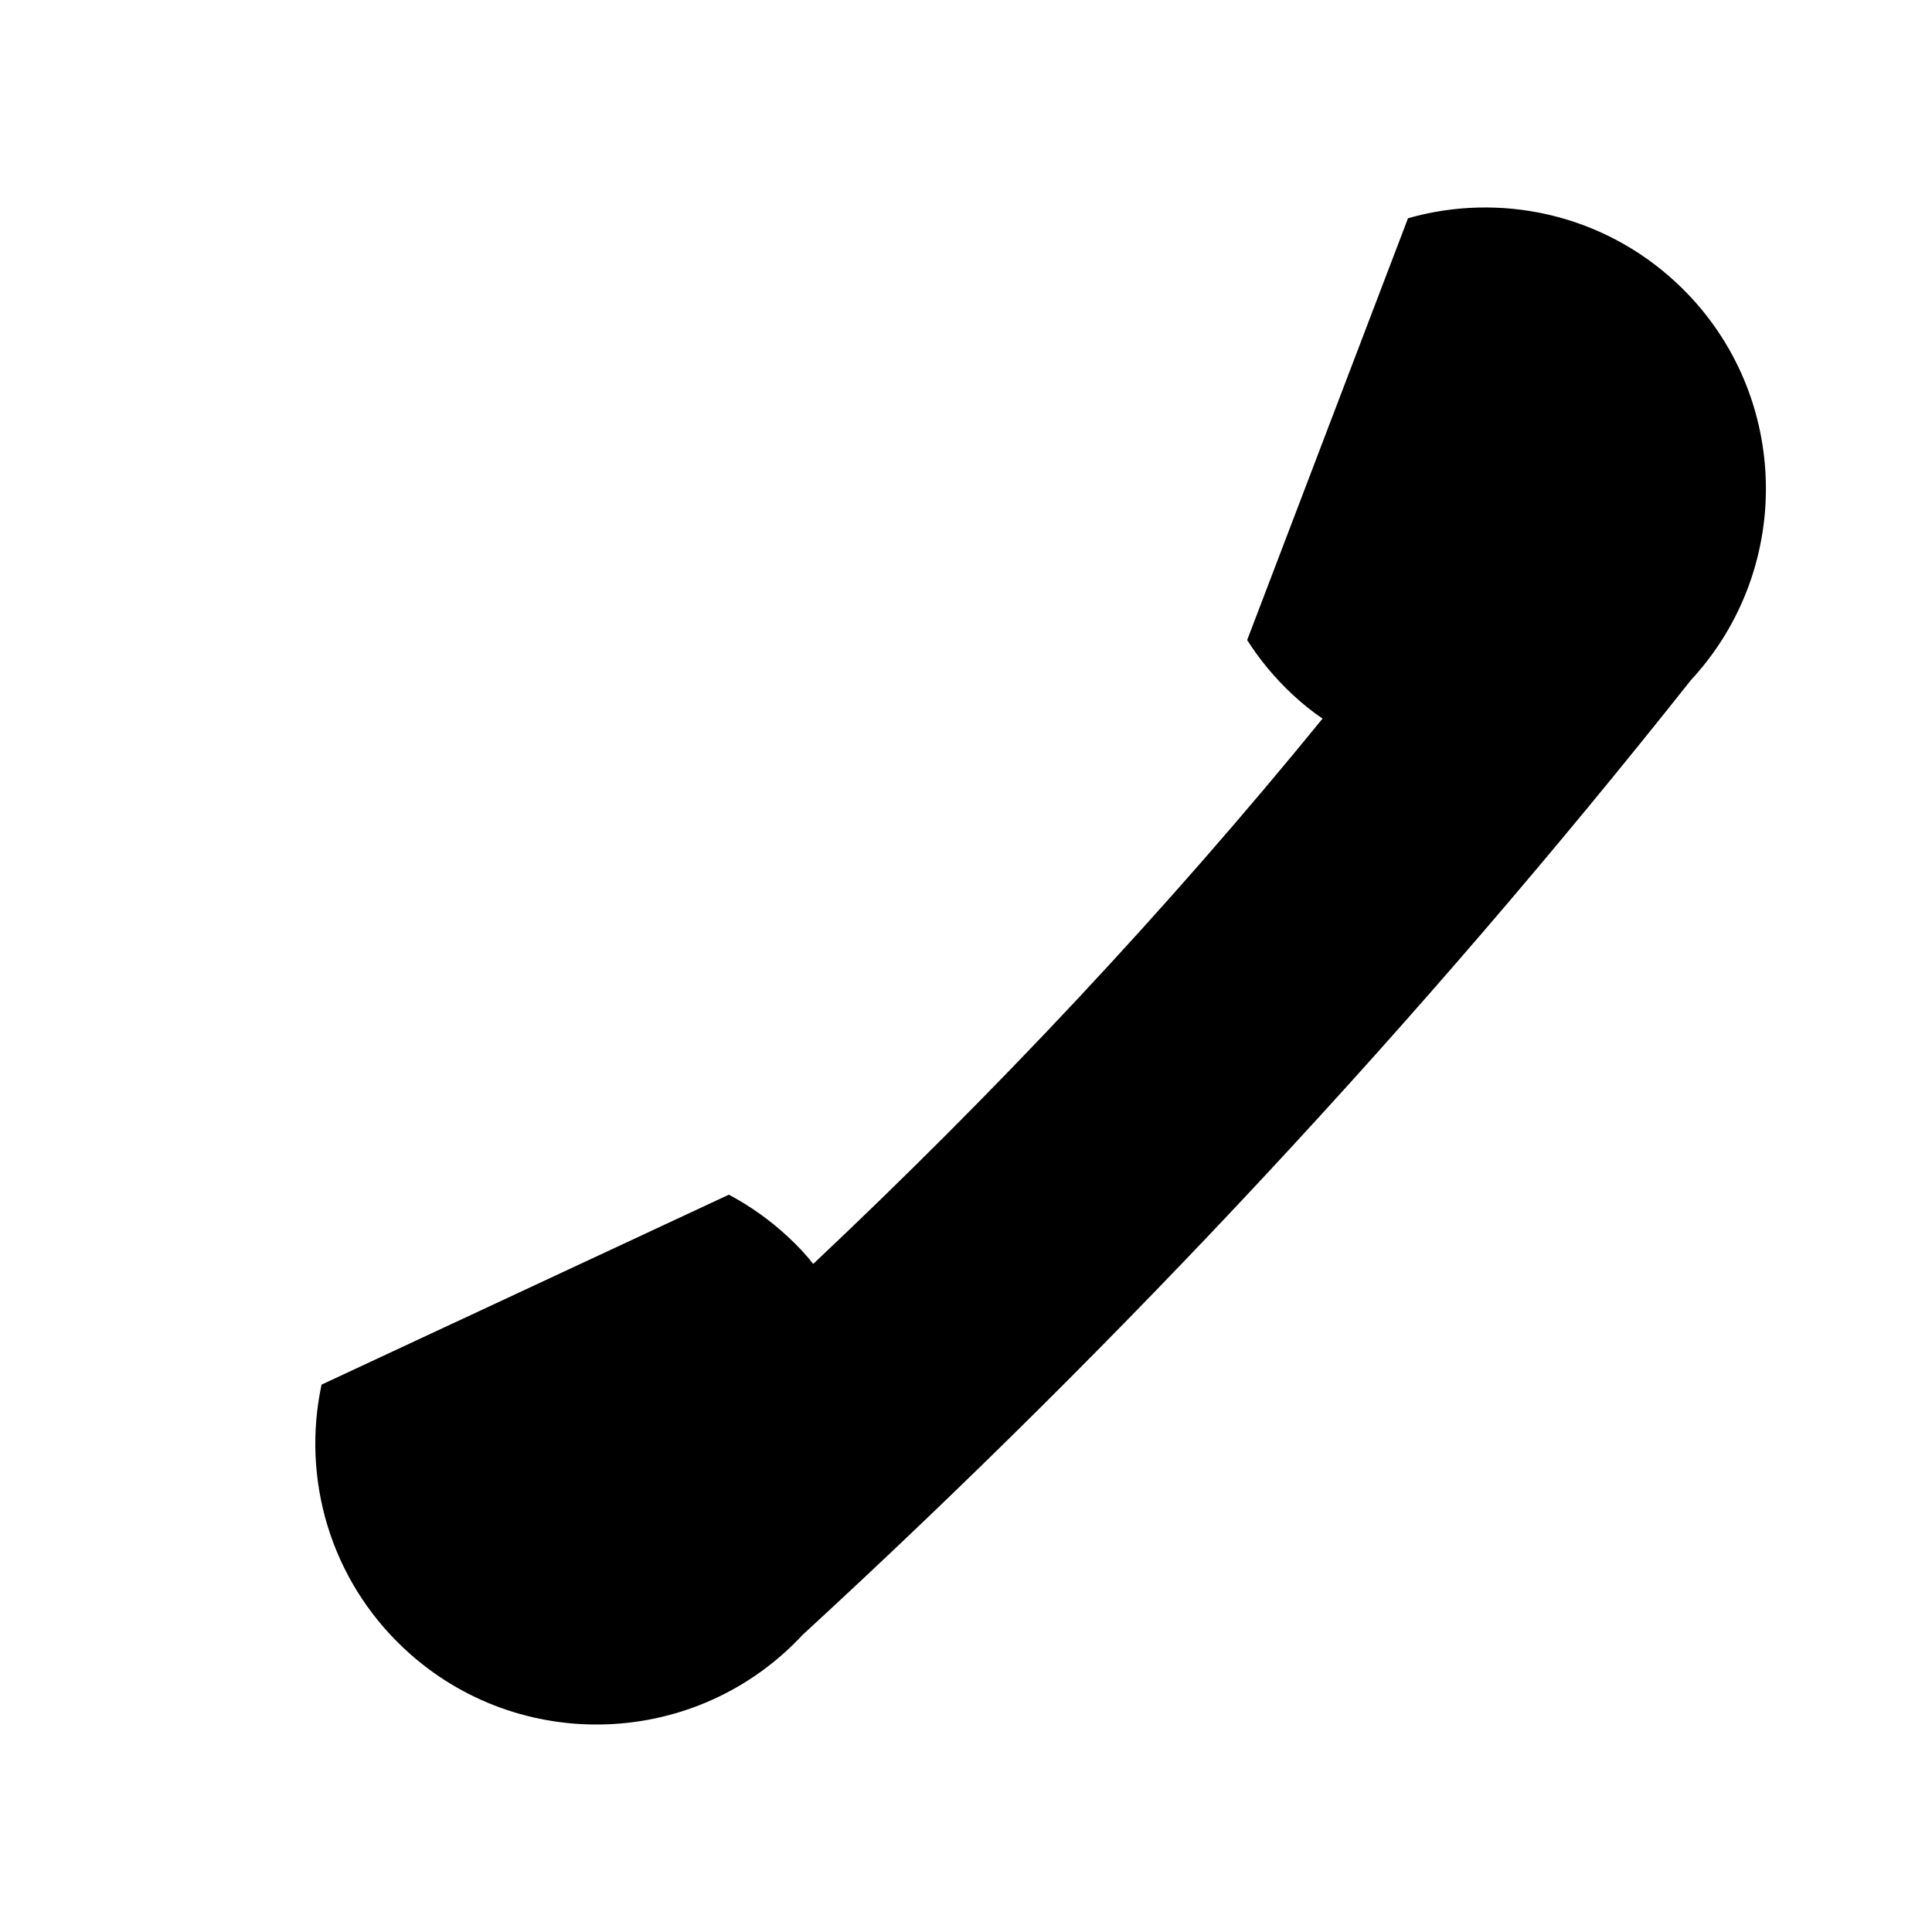 <?xml version="1.0" encoding="UTF-8"?>
<!-- The Best Svg Icon site in the world: iconSvg.co, Visit us! https://iconsvg.co -->
<svg fill="#000000" width="800px" height="800px" version="1.1" viewBox="144 144 512 512" xmlns="http://www.w3.org/2000/svg">
 <path d="m494.5 334.43c-2.738-1.82-5.371-3.957-7.887-6.297-4.731-4.402-8.762-9.273-12.102-14.508l42.629-111.79c24.219-6.906 51.332-1.312 71.094 17.078 30.105 28.012 31.836 75.18 3.797 105.42-71.691 90.488-150.25 174.69-235.33 252.92-28.047 30.137-75.281 31.84-105.42 3.793-19.875-18.488-27.383-45.332-22.062-70.109l107.94-50.332c5.586 2.965 10.887 6.711 15.742 11.23 2.406 2.238 4.625 4.594 6.617 7.113 48.164-45.375 93.336-93.391 134.98-144.52z" fill-rule="evenodd"/>
</svg>